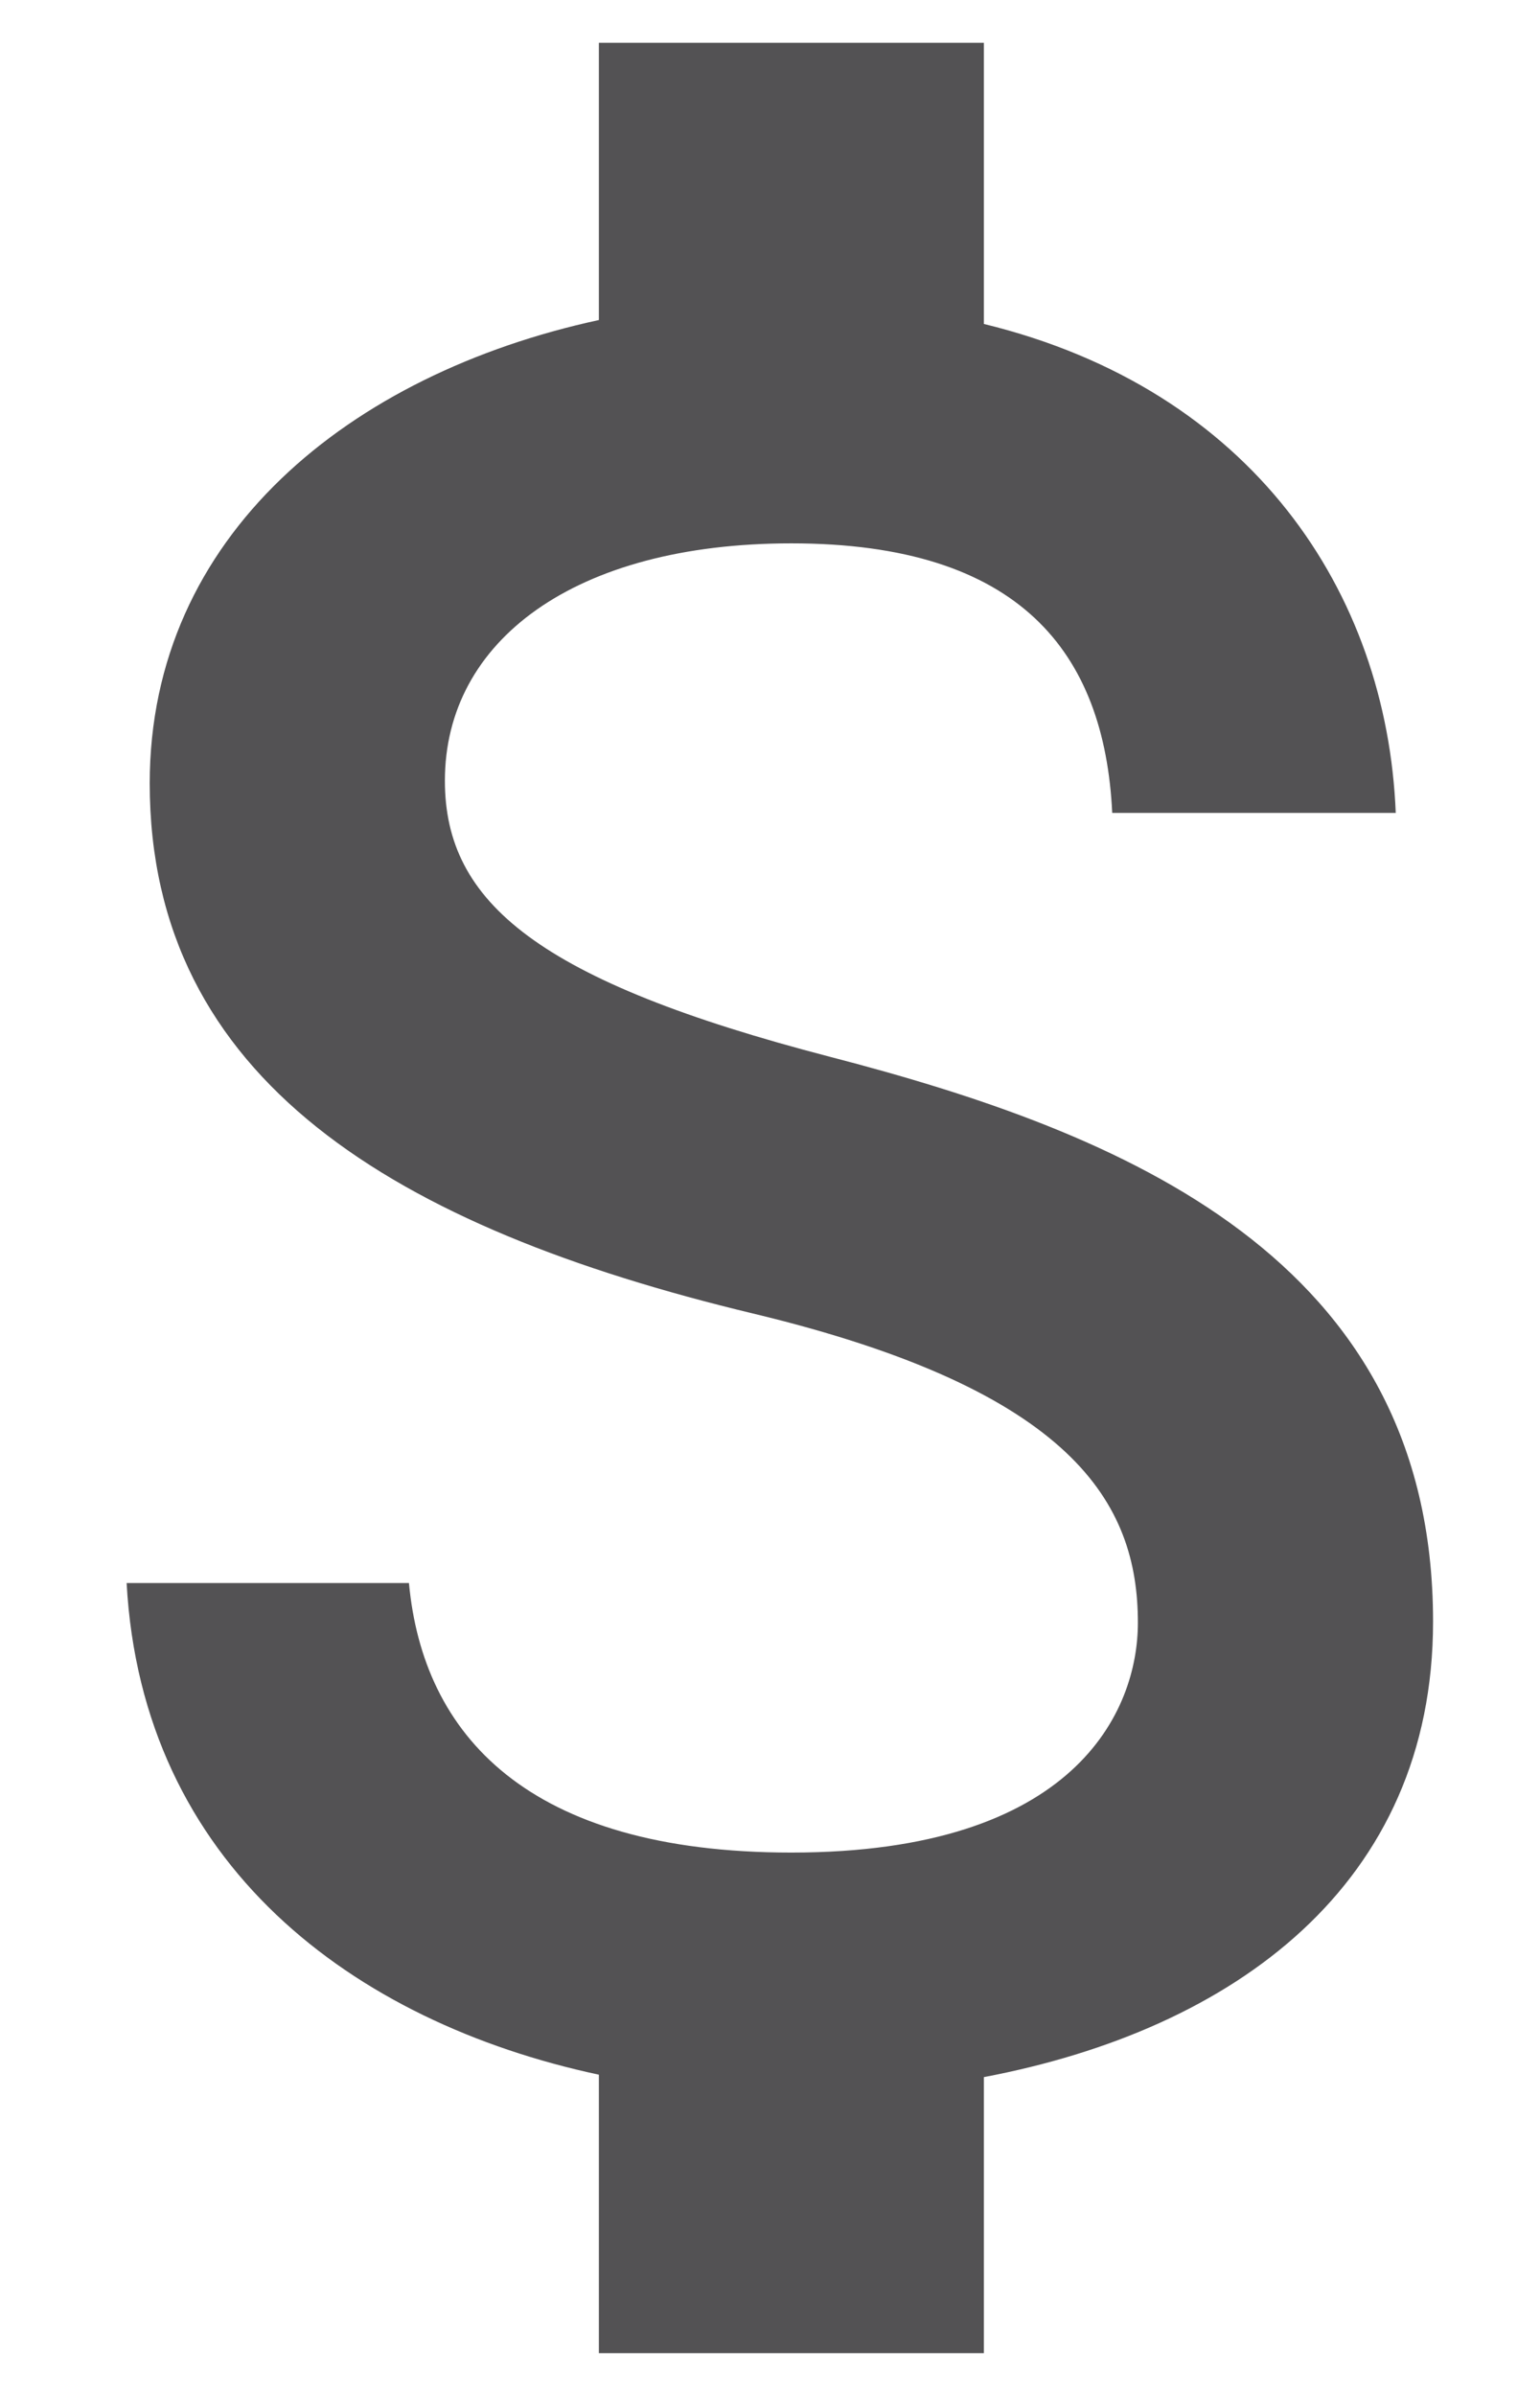 <?xml version="1.0" encoding="UTF-8"?>
<svg width="9px" height="14px" viewBox="0 0 9 14" version="1.1" xmlns="http://www.w3.org/2000/svg" xmlns:xlink="http://www.w3.org/1999/xlink">
    <!-- Generator: Sketch 52.2 (67145) - http://www.bohemiancoding.com/sketch -->
    <title>outline-attach_money-24px</title>
    <desc>Created with Sketch.</desc>
    <g id="Symbols" stroke="none" stroke-width="1" fill="none" fill-rule="evenodd">
        <g id="Icon-/-Compensation" transform="translate(-4, -2)">
            <g id="outline-attach_money-24px">
                <g id="Bounding_Boxes">
                    <polygon id="Shape" points="0 0 18 0 18 18 0 18"></polygon>
                </g>
                <g id="Outline" transform="translate(4.5, 2.25)" fill="#535254" fill-rule="nonzero">
                    <path d="M4.35,5.925 C2.647,5.482 2.1,5.025 2.1,4.312 C2.1,3.495 2.857,2.925 4.125,2.925 C5.46,2.925 5.955,3.562 6,4.5 L7.657,4.5 C7.605,3.21 6.817,2.025 5.25,1.643 L5.25,0 L3,0 L3,1.62 C1.545,1.935 0.375,2.88 0.375,4.327 C0.375,6.06 1.808,6.923 3.9,7.425 C5.775,7.875 6.15,8.535 6.15,9.232 C6.15,9.75 5.782,10.575 4.125,10.575 C2.58,10.575 1.972,9.885 1.89,9 L0.24,9 C0.33,10.643 1.56,11.565 3,11.873 L3,13.5 L5.25,13.5 L5.25,11.887 C6.713,11.61 7.875,10.762 7.875,9.225 C7.875,7.095 6.053,6.367 4.35,5.925 Z" id="Shape"></path>
                </g>
            </g>
        </g>
    </g>
</svg>